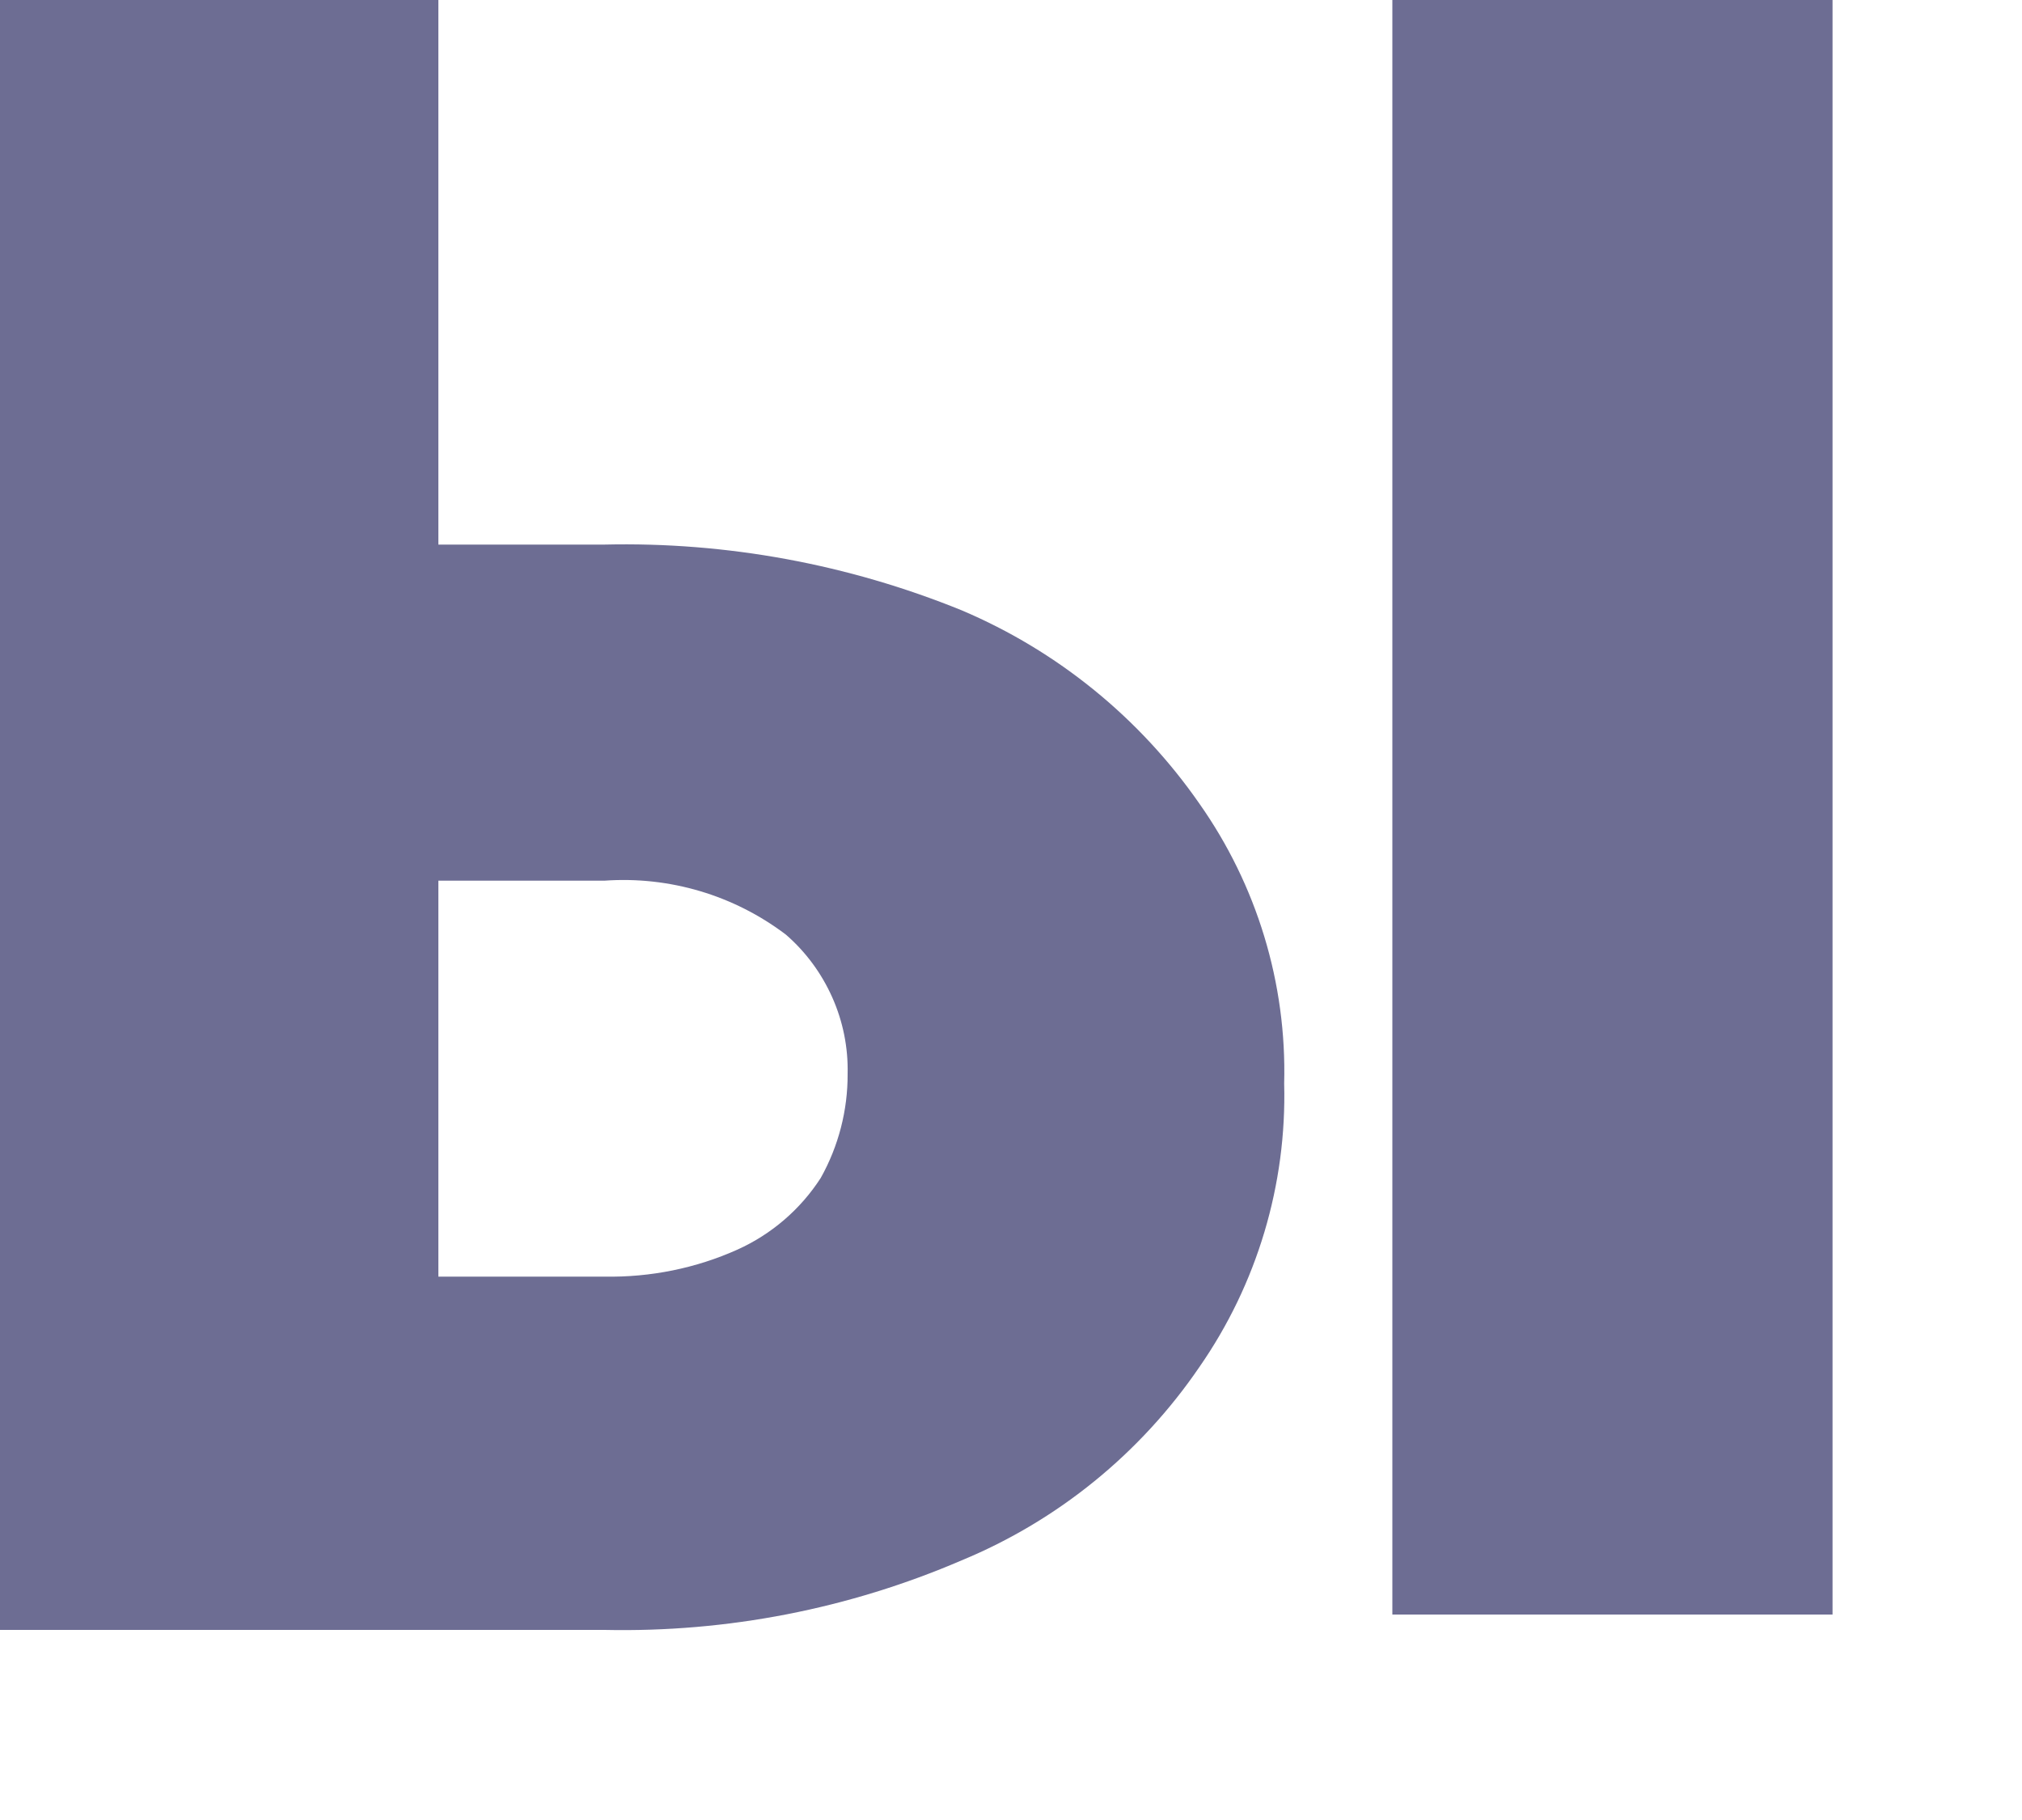 <?xml version="1.0" encoding="utf-8"?>
<svg xmlns="http://www.w3.org/2000/svg" fill="none" height="100%" overflow="visible" preserveAspectRatio="none" style="display: block;" viewBox="0 0 10 9" width="100%">
<path d="M1.327 2.693H2.989C3.594 2.679 4.195 2.79 4.756 3.018C5.23 3.219 5.637 3.55 5.931 3.973C6.216 4.377 6.364 4.863 6.351 5.358C6.364 5.858 6.217 6.35 5.931 6.761C5.64 7.187 5.232 7.519 4.756 7.716C4.198 7.956 3.596 8.073 2.989 8.06H0V0H2.168V6.313H2.989C3.216 6.317 3.441 6.272 3.648 6.179C3.816 6.103 3.959 5.98 4.059 5.825C4.147 5.668 4.193 5.49 4.192 5.31C4.195 5.18 4.169 5.051 4.116 4.932C4.063 4.813 3.985 4.707 3.887 4.622C3.63 4.427 3.311 4.332 2.989 4.355H1.327V2.693ZM9.063 0V7.984H6.886V0H9.063Z" fill="#6D6D93" id="Vector"/>
</svg>